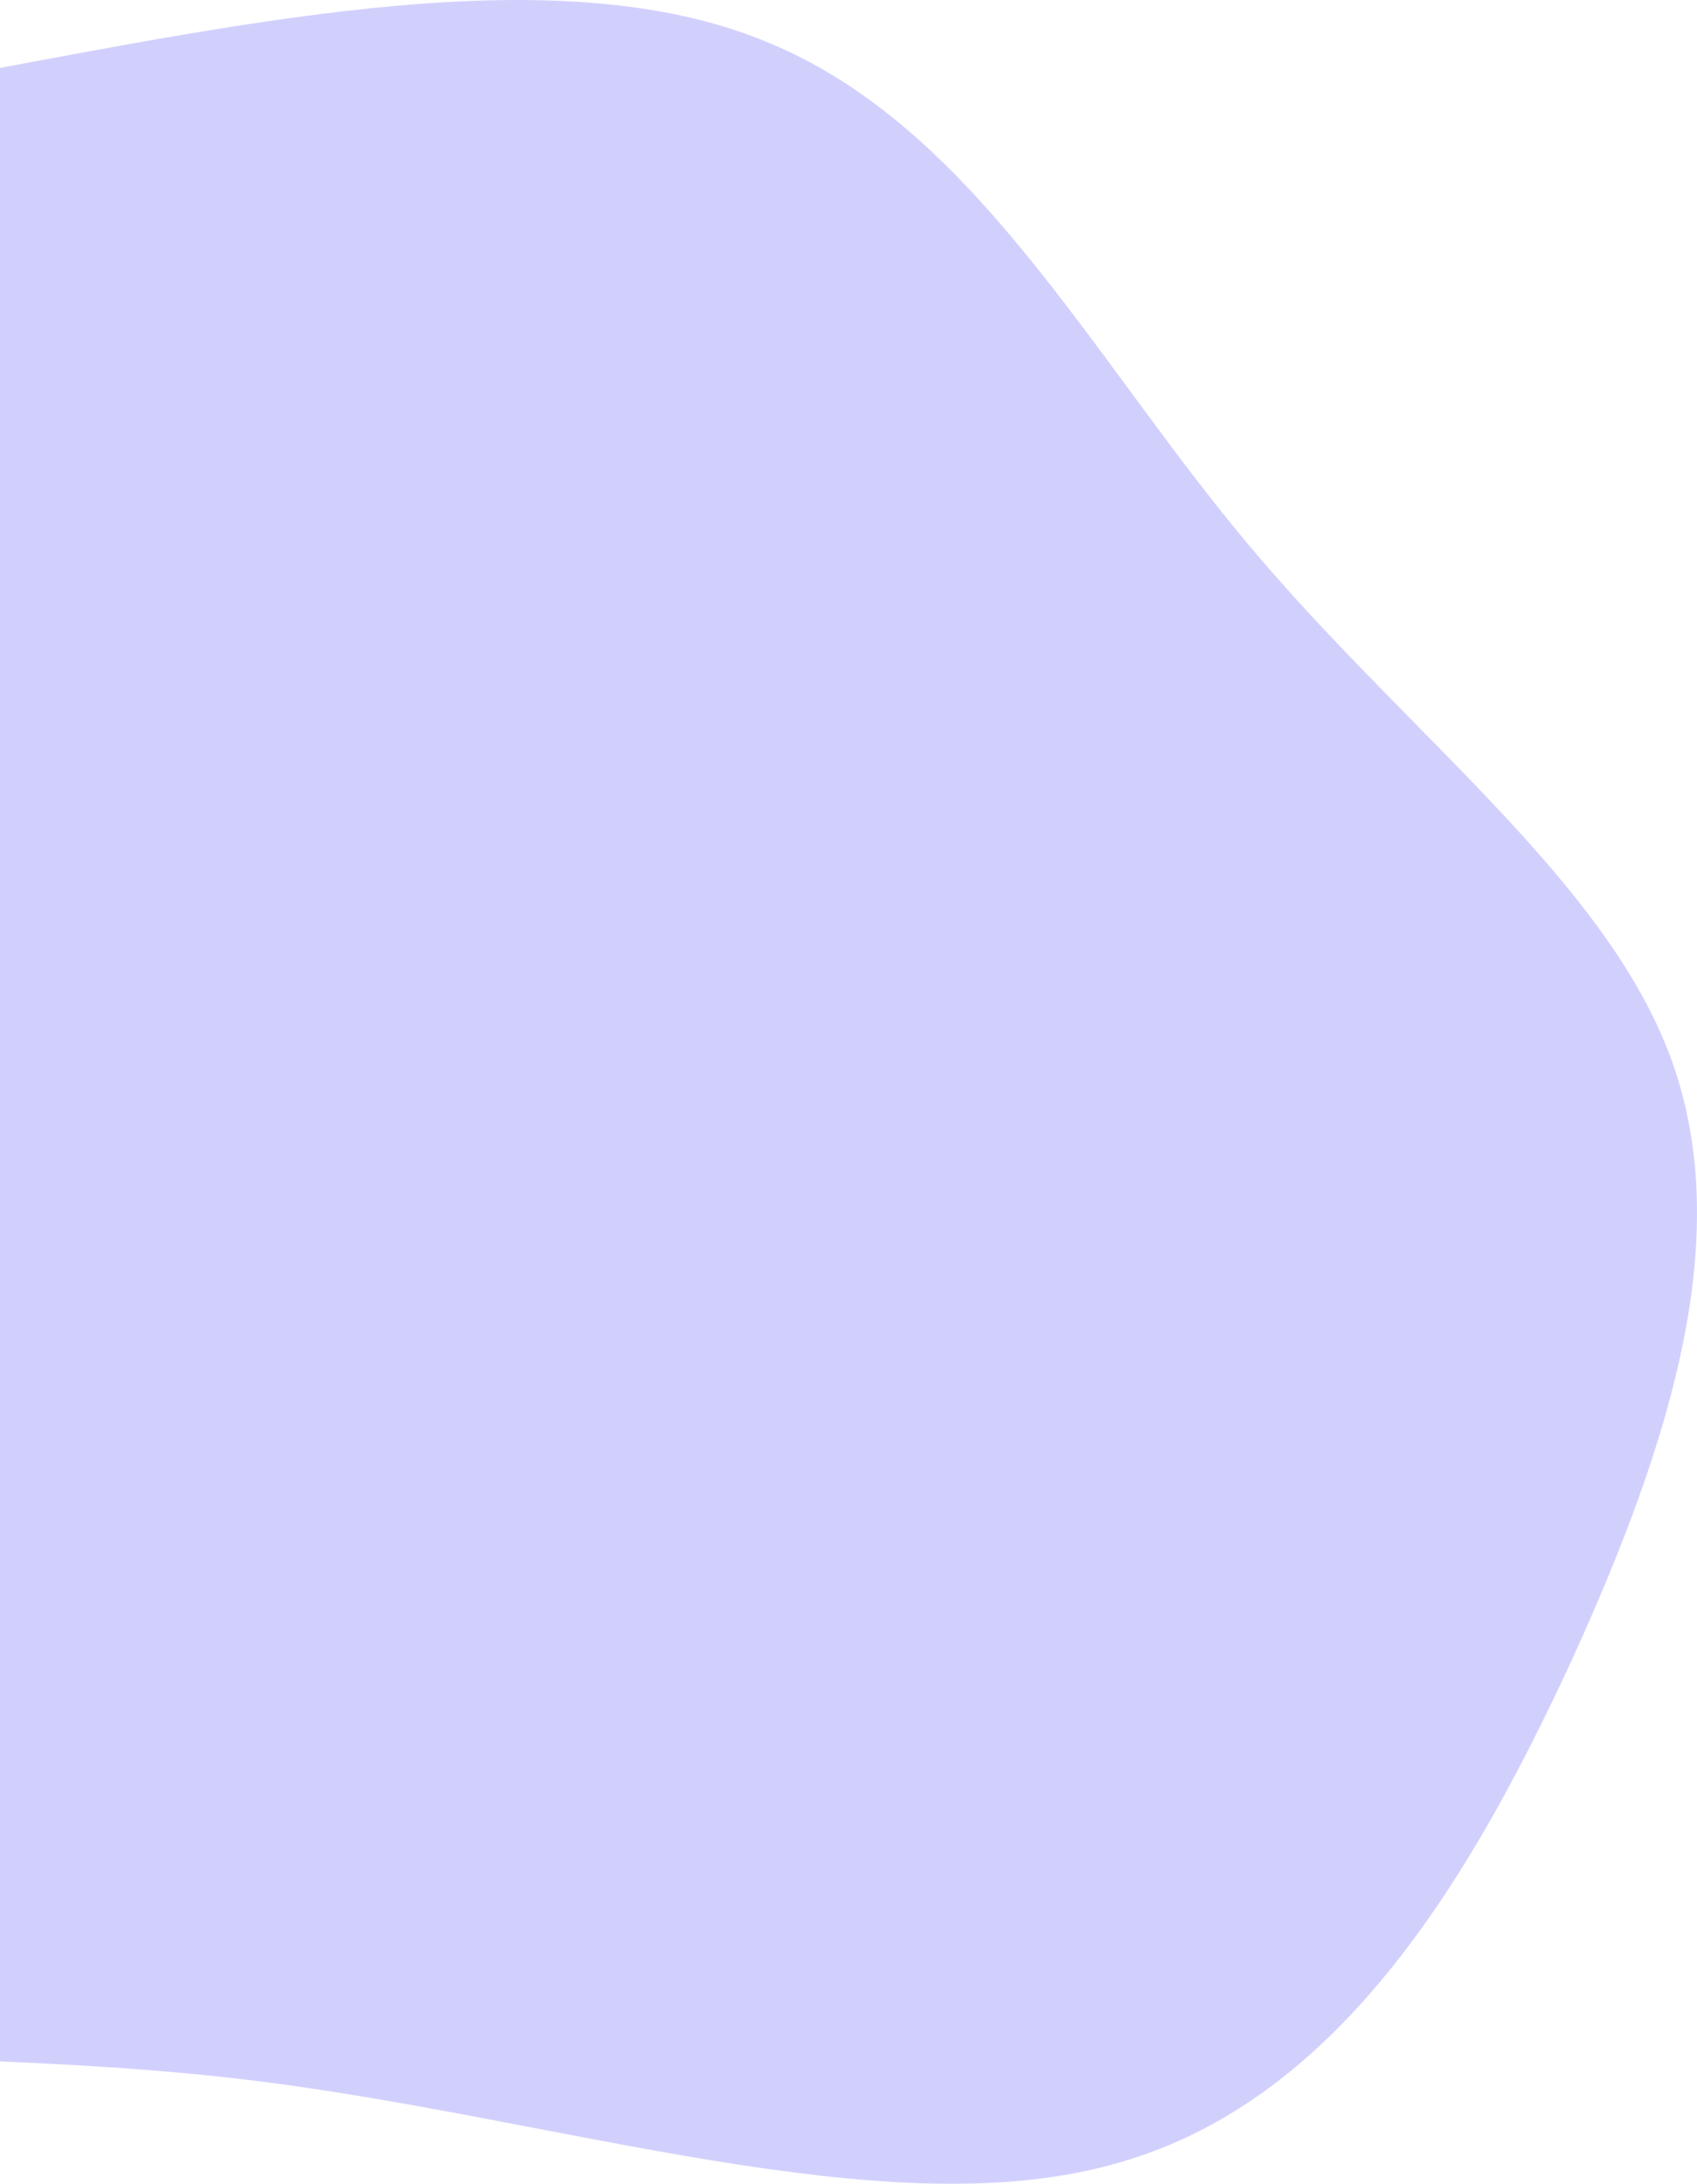 <svg width="174" height="224" viewBox="0 0 174 224" fill="none" xmlns="http://www.w3.org/2000/svg">
<path d="M26.606 213.442C-4.351 209.533 -33.509 212.909 -54.36 204.536C-75.41 196.251 -87.845 176.28 -101.59 155.273C-115.533 134.353 -130.59 112.307 -129.982 90.013C-129.572 67.808 -113.382 45.503 -89.848 31.88C-66.116 18.167 -34.926 13.286 -3.995 7.711C26.823 1.983 57.38 -4.436 78.462 4.238C99.741 12.826 111.741 36.423 127.918 55.752C144.094 75.08 164.331 89.988 171.193 108.176C178.053 126.363 171.421 147.68 161.194 170.18C150.851 192.529 137.109 215.975 113.702 222.066C90.409 228.31 57.566 217.352 26.606 213.442Z" fill="#D1D0FD"/>
</svg>
